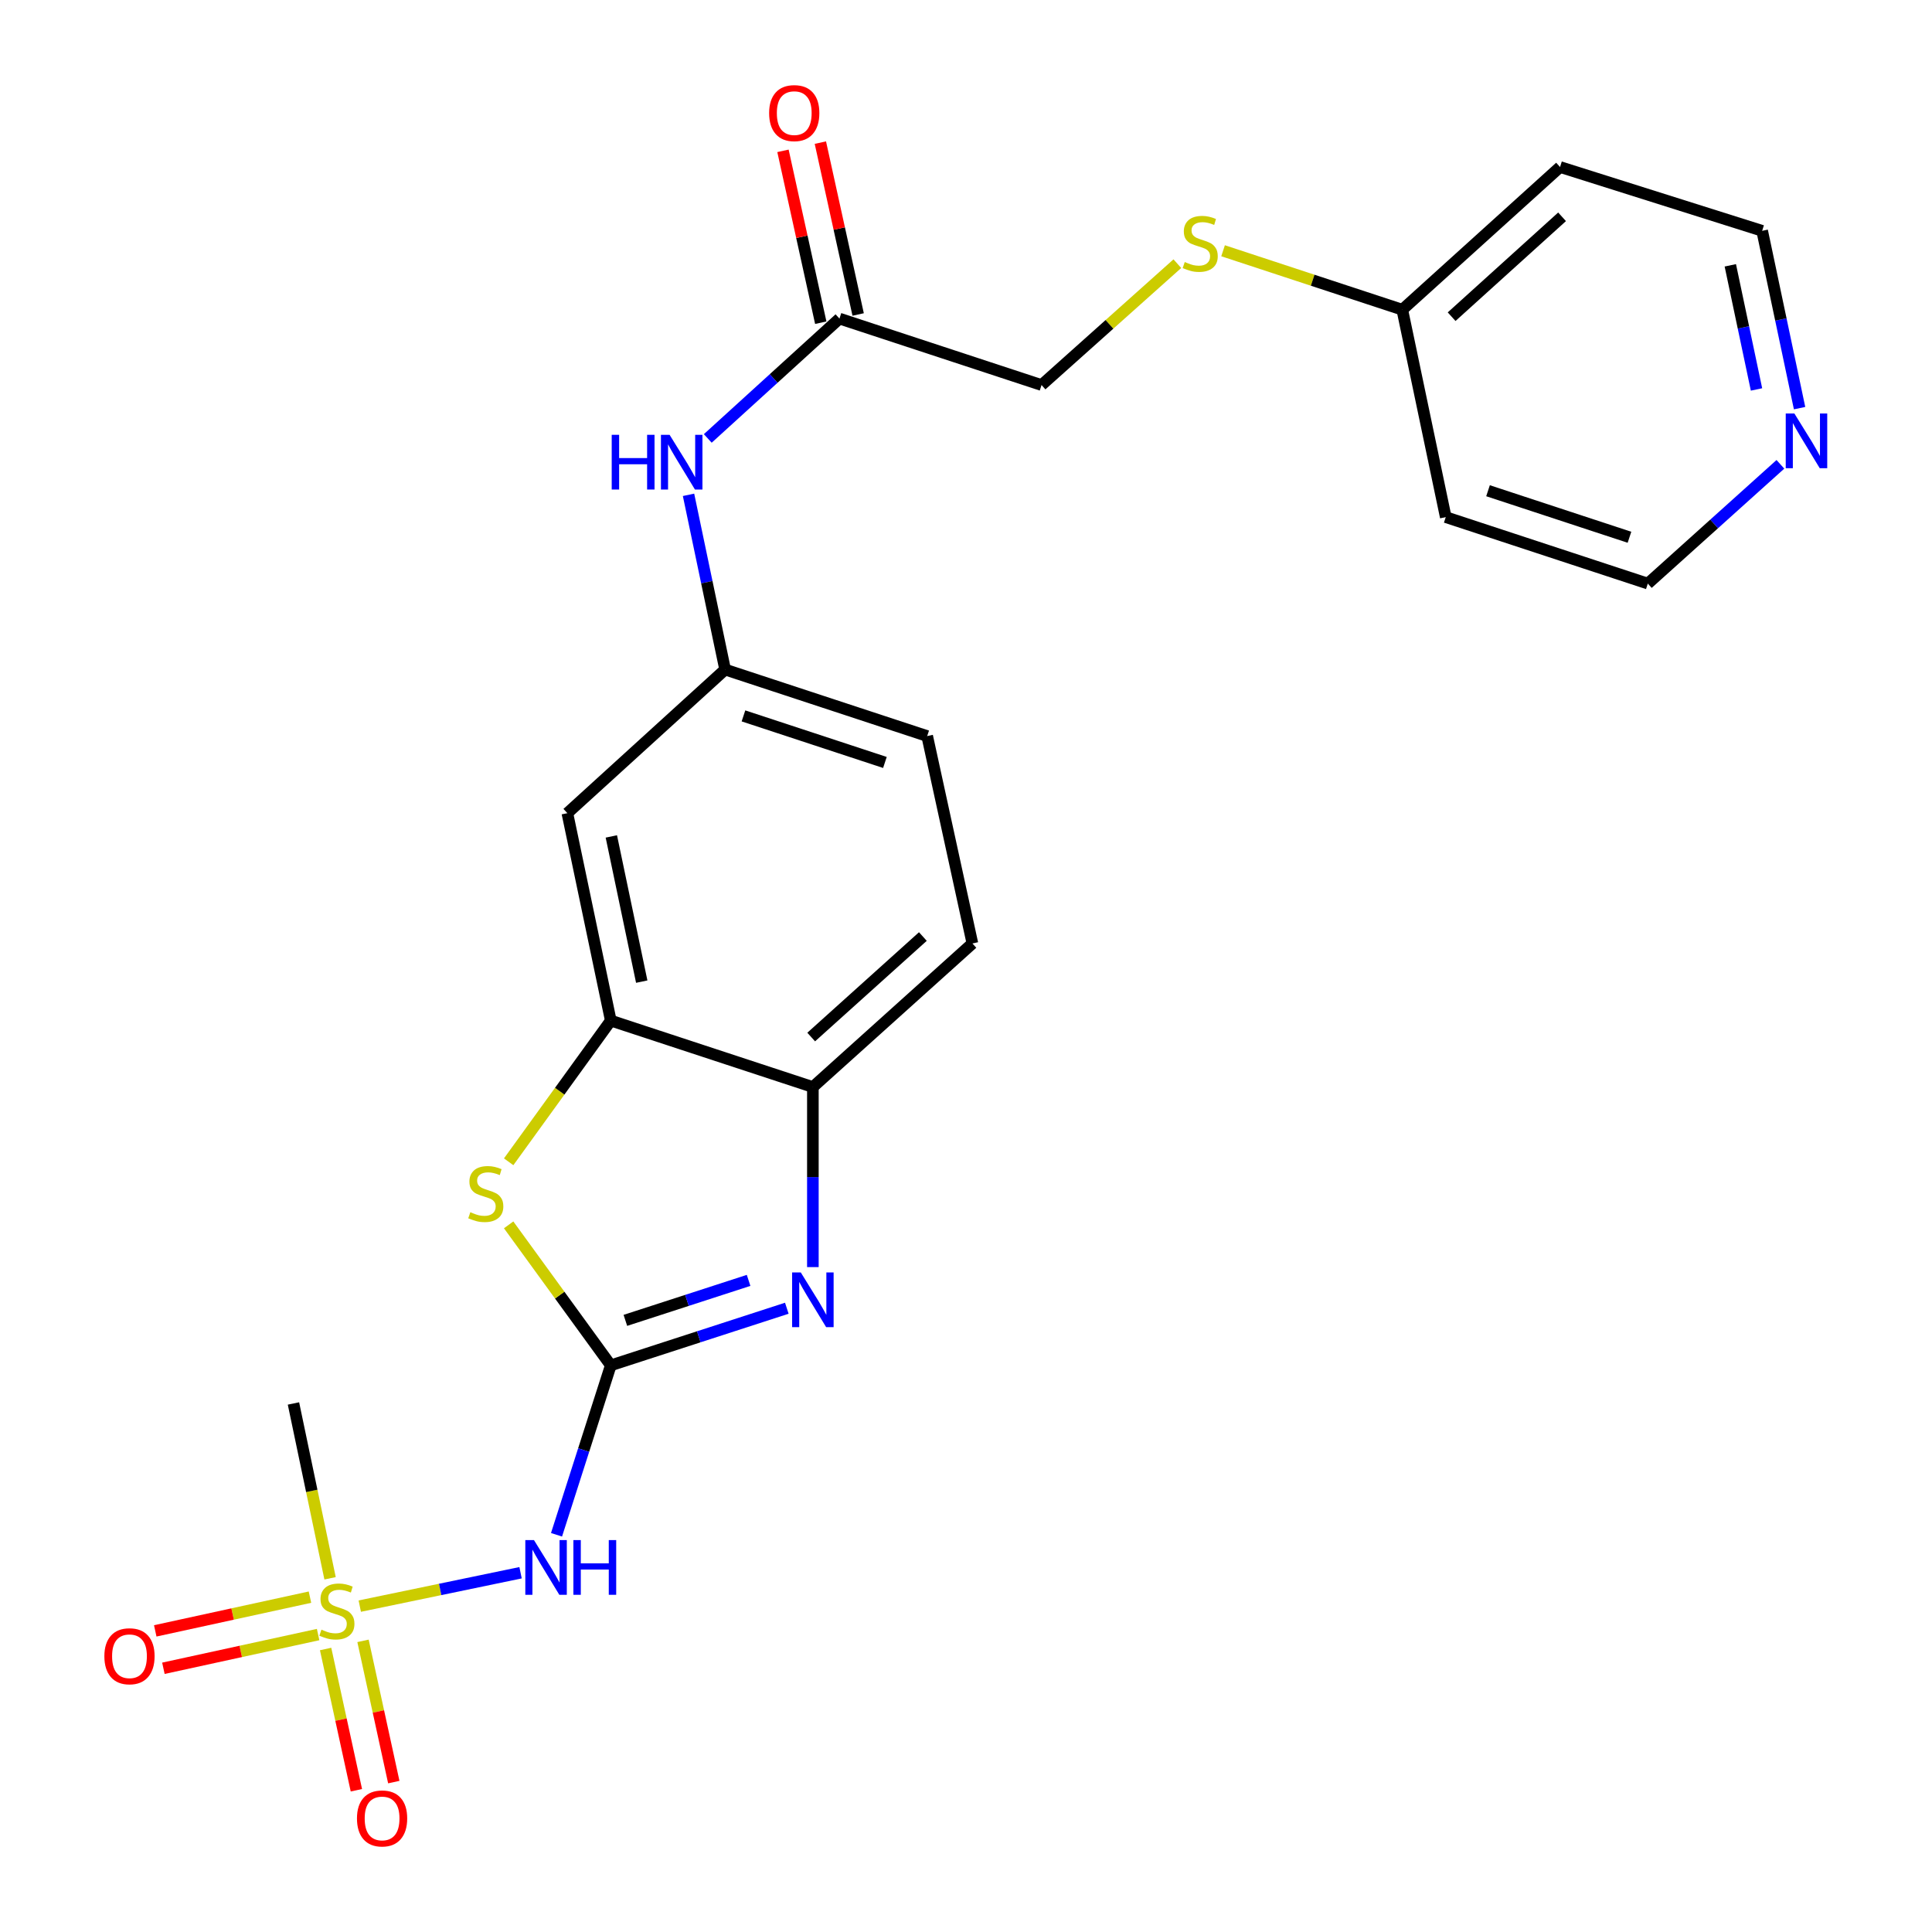 <?xml version='1.0' encoding='iso-8859-1'?>
<svg version='1.1' baseProfile='full'
              xmlns='http://www.w3.org/2000/svg'
                      xmlns:rdkit='http://www.rdkit.org/xml'
                      xmlns:xlink='http://www.w3.org/1999/xlink'
                  xml:space='preserve'
width='1000px' height='1000px' viewBox='0 0 1000 1000'>
<!-- END OF HEADER -->
<rect style='opacity:1.0;fill:#FFFFFF;stroke:none' width='1000' height='1000' x='0' y='0'> </rect>
<path class='bond-1' d='M 316.14,706.703 L 361.697,691.922' style='fill:none;fill-rule:evenodd;stroke:#000000;stroke-width:6px;stroke-linecap:butt;stroke-linejoin:miter;stroke-opacity:1' />
<path class='bond-1' d='M 361.697,691.922 L 407.253,677.141' style='fill:none;fill-rule:evenodd;stroke:#0000FF;stroke-width:6px;stroke-linecap:butt;stroke-linejoin:miter;stroke-opacity:1' />
<path class='bond-1' d='M 323.692,683.421 L 355.581,673.074' style='fill:none;fill-rule:evenodd;stroke:#000000;stroke-width:6px;stroke-linecap:butt;stroke-linejoin:miter;stroke-opacity:1' />
<path class='bond-1' d='M 355.581,673.074 L 387.471,662.727' style='fill:none;fill-rule:evenodd;stroke:#0000FF;stroke-width:6px;stroke-linecap:butt;stroke-linejoin:miter;stroke-opacity:1' />
<path class='bond-2' d='M 316.14,706.703 L 302.098,750.551' style='fill:none;fill-rule:evenodd;stroke:#000000;stroke-width:6px;stroke-linecap:butt;stroke-linejoin:miter;stroke-opacity:1' />
<path class='bond-2' d='M 302.098,750.551 L 288.056,794.399' style='fill:none;fill-rule:evenodd;stroke:#0000FF;stroke-width:6px;stroke-linecap:butt;stroke-linejoin:miter;stroke-opacity:1' />
<path class='bond-3' d='M 316.14,706.703 L 289.707,670.344' style='fill:none;fill-rule:evenodd;stroke:#000000;stroke-width:6px;stroke-linecap:butt;stroke-linejoin:miter;stroke-opacity:1' />
<path class='bond-3' d='M 289.707,670.344 L 263.274,633.985' style='fill:none;fill-rule:evenodd;stroke:#CCCC00;stroke-width:6px;stroke-linecap:butt;stroke-linejoin:miter;stroke-opacity:1' />
<path class='bond-0' d='M 186.218,831.325 L 227.829,822.686' style='fill:none;fill-rule:evenodd;stroke:#CCCC00;stroke-width:6px;stroke-linecap:butt;stroke-linejoin:miter;stroke-opacity:1' />
<path class='bond-0' d='M 227.829,822.686 L 269.44,814.046' style='fill:none;fill-rule:evenodd;stroke:#0000FF;stroke-width:6px;stroke-linecap:butt;stroke-linejoin:miter;stroke-opacity:1' />
<path class='bond-8' d='M 168.534,853.521 L 176.5,890.076' style='fill:none;fill-rule:evenodd;stroke:#CCCC00;stroke-width:6px;stroke-linecap:butt;stroke-linejoin:miter;stroke-opacity:1' />
<path class='bond-8' d='M 176.5,890.076 L 184.466,926.632' style='fill:none;fill-rule:evenodd;stroke:#FF0000;stroke-width:6px;stroke-linecap:butt;stroke-linejoin:miter;stroke-opacity:1' />
<path class='bond-8' d='M 187.895,849.302 L 195.861,885.857' style='fill:none;fill-rule:evenodd;stroke:#CCCC00;stroke-width:6px;stroke-linecap:butt;stroke-linejoin:miter;stroke-opacity:1' />
<path class='bond-8' d='M 195.861,885.857 L 203.827,922.413' style='fill:none;fill-rule:evenodd;stroke:#FF0000;stroke-width:6px;stroke-linecap:butt;stroke-linejoin:miter;stroke-opacity:1' />
<path class='bond-9' d='M 160.437,826.682 L 120.395,835.412' style='fill:none;fill-rule:evenodd;stroke:#CCCC00;stroke-width:6px;stroke-linecap:butt;stroke-linejoin:miter;stroke-opacity:1' />
<path class='bond-9' d='M 120.395,835.412 L 80.354,844.141' style='fill:none;fill-rule:evenodd;stroke:#FF0000;stroke-width:6px;stroke-linecap:butt;stroke-linejoin:miter;stroke-opacity:1' />
<path class='bond-9' d='M 164.657,846.043 L 124.616,854.772' style='fill:none;fill-rule:evenodd;stroke:#CCCC00;stroke-width:6px;stroke-linecap:butt;stroke-linejoin:miter;stroke-opacity:1' />
<path class='bond-9' d='M 124.616,854.772 L 84.575,863.501' style='fill:none;fill-rule:evenodd;stroke:#FF0000;stroke-width:6px;stroke-linecap:butt;stroke-linejoin:miter;stroke-opacity:1' />
<path class='bond-18' d='M 170.843,816.922 L 161.369,771.676' style='fill:none;fill-rule:evenodd;stroke:#CCCC00;stroke-width:6px;stroke-linecap:butt;stroke-linejoin:miter;stroke-opacity:1' />
<path class='bond-18' d='M 161.369,771.676 L 151.895,726.43' style='fill:none;fill-rule:evenodd;stroke:#000000;stroke-width:6px;stroke-linecap:butt;stroke-linejoin:miter;stroke-opacity:1' />
<path class='bond-5' d='M 420.742,655.851 L 420.742,609.249' style='fill:none;fill-rule:evenodd;stroke:#0000FF;stroke-width:6px;stroke-linecap:butt;stroke-linejoin:miter;stroke-opacity:1' />
<path class='bond-5' d='M 420.742,609.249 L 420.742,562.647' style='fill:none;fill-rule:evenodd;stroke:#000000;stroke-width:6px;stroke-linecap:butt;stroke-linejoin:miter;stroke-opacity:1' />
<path class='bond-4' d='M 263.284,601.34 L 289.712,564.799' style='fill:none;fill-rule:evenodd;stroke:#CCCC00;stroke-width:6px;stroke-linecap:butt;stroke-linejoin:miter;stroke-opacity:1' />
<path class='bond-4' d='M 289.712,564.799 L 316.14,528.257' style='fill:none;fill-rule:evenodd;stroke:#000000;stroke-width:6px;stroke-linecap:butt;stroke-linejoin:miter;stroke-opacity:1' />
<path class='bond-6' d='M 316.14,528.257 L 293.661,420.892' style='fill:none;fill-rule:evenodd;stroke:#000000;stroke-width:6px;stroke-linecap:butt;stroke-linejoin:miter;stroke-opacity:1' />
<path class='bond-6' d='M 332.163,508.091 L 316.428,432.936' style='fill:none;fill-rule:evenodd;stroke:#000000;stroke-width:6px;stroke-linecap:butt;stroke-linejoin:miter;stroke-opacity:1' />
<path class='bond-24' d='M 316.14,528.257 L 420.742,562.647' style='fill:none;fill-rule:evenodd;stroke:#000000;stroke-width:6px;stroke-linecap:butt;stroke-linejoin:miter;stroke-opacity:1' />
<path class='bond-15' d='M 420.742,562.647 L 503.316,488.329' style='fill:none;fill-rule:evenodd;stroke:#000000;stroke-width:6px;stroke-linecap:butt;stroke-linejoin:miter;stroke-opacity:1' />
<path class='bond-15' d='M 419.872,536.771 L 477.674,484.749' style='fill:none;fill-rule:evenodd;stroke:#000000;stroke-width:6px;stroke-linecap:butt;stroke-linejoin:miter;stroke-opacity:1' />
<path class='bond-11' d='M 293.661,420.892 L 375.321,346.563' style='fill:none;fill-rule:evenodd;stroke:#000000;stroke-width:6px;stroke-linecap:butt;stroke-linejoin:miter;stroke-opacity:1' />
<path class='bond-7' d='M 434.503,164.902 L 400.423,195.918' style='fill:none;fill-rule:evenodd;stroke:#000000;stroke-width:6px;stroke-linecap:butt;stroke-linejoin:miter;stroke-opacity:1' />
<path class='bond-7' d='M 400.423,195.918 L 366.343,226.934' style='fill:none;fill-rule:evenodd;stroke:#0000FF;stroke-width:6px;stroke-linecap:butt;stroke-linejoin:miter;stroke-opacity:1' />
<path class='bond-14' d='M 444.179,162.775 L 434.399,118.297' style='fill:none;fill-rule:evenodd;stroke:#000000;stroke-width:6px;stroke-linecap:butt;stroke-linejoin:miter;stroke-opacity:1' />
<path class='bond-14' d='M 434.399,118.297 L 424.62,73.819' style='fill:none;fill-rule:evenodd;stroke:#FF0000;stroke-width:6px;stroke-linecap:butt;stroke-linejoin:miter;stroke-opacity:1' />
<path class='bond-14' d='M 424.826,167.03 L 415.046,122.552' style='fill:none;fill-rule:evenodd;stroke:#000000;stroke-width:6px;stroke-linecap:butt;stroke-linejoin:miter;stroke-opacity:1' />
<path class='bond-14' d='M 415.046,122.552 L 405.267,78.074' style='fill:none;fill-rule:evenodd;stroke:#FF0000;stroke-width:6px;stroke-linecap:butt;stroke-linejoin:miter;stroke-opacity:1' />
<path class='bond-16' d='M 434.503,164.902 L 539.105,199.304' style='fill:none;fill-rule:evenodd;stroke:#000000;stroke-width:6px;stroke-linecap:butt;stroke-linejoin:miter;stroke-opacity:1' />
<path class='bond-10' d='M 356.382,256.122 L 365.852,301.343' style='fill:none;fill-rule:evenodd;stroke:#0000FF;stroke-width:6px;stroke-linecap:butt;stroke-linejoin:miter;stroke-opacity:1' />
<path class='bond-10' d='M 365.852,301.343 L 375.321,346.563' style='fill:none;fill-rule:evenodd;stroke:#000000;stroke-width:6px;stroke-linecap:butt;stroke-linejoin:miter;stroke-opacity:1' />
<path class='bond-25' d='M 375.321,346.563 L 479.912,380.986' style='fill:none;fill-rule:evenodd;stroke:#000000;stroke-width:6px;stroke-linecap:butt;stroke-linejoin:miter;stroke-opacity:1' />
<path class='bond-25' d='M 384.815,370.549 L 458.029,394.645' style='fill:none;fill-rule:evenodd;stroke:#000000;stroke-width:6px;stroke-linecap:butt;stroke-linejoin:miter;stroke-opacity:1' />
<path class='bond-12' d='M 931.459,211.252 L 921.775,165.361' style='fill:none;fill-rule:evenodd;stroke:#0000FF;stroke-width:6px;stroke-linecap:butt;stroke-linejoin:miter;stroke-opacity:1' />
<path class='bond-12' d='M 921.775,165.361 L 912.091,119.471' style='fill:none;fill-rule:evenodd;stroke:#000000;stroke-width:6px;stroke-linecap:butt;stroke-linejoin:miter;stroke-opacity:1' />
<path class='bond-12' d='M 909.166,201.576 L 902.387,169.452' style='fill:none;fill-rule:evenodd;stroke:#0000FF;stroke-width:6px;stroke-linecap:butt;stroke-linejoin:miter;stroke-opacity:1' />
<path class='bond-12' d='M 902.387,169.452 L 895.608,137.329' style='fill:none;fill-rule:evenodd;stroke:#000000;stroke-width:6px;stroke-linecap:butt;stroke-linejoin:miter;stroke-opacity:1' />
<path class='bond-26' d='M 921.531,240.336 L 887.221,271.201' style='fill:none;fill-rule:evenodd;stroke:#0000FF;stroke-width:6px;stroke-linecap:butt;stroke-linejoin:miter;stroke-opacity:1' />
<path class='bond-26' d='M 887.221,271.201 L 852.91,302.067' style='fill:none;fill-rule:evenodd;stroke:#000000;stroke-width:6px;stroke-linecap:butt;stroke-linejoin:miter;stroke-opacity:1' />
<path class='bond-13' d='M 609.394,136.477 L 574.249,167.89' style='fill:none;fill-rule:evenodd;stroke:#CCCC00;stroke-width:6px;stroke-linecap:butt;stroke-linejoin:miter;stroke-opacity:1' />
<path class='bond-13' d='M 574.249,167.89 L 539.105,199.304' style='fill:none;fill-rule:evenodd;stroke:#000000;stroke-width:6px;stroke-linecap:butt;stroke-linejoin:miter;stroke-opacity:1' />
<path class='bond-17' d='M 633.06,129.791 L 679.439,145.046' style='fill:none;fill-rule:evenodd;stroke:#CCCC00;stroke-width:6px;stroke-linecap:butt;stroke-linejoin:miter;stroke-opacity:1' />
<path class='bond-17' d='M 679.439,145.046 L 725.818,160.301' style='fill:none;fill-rule:evenodd;stroke:#000000;stroke-width:6px;stroke-linecap:butt;stroke-linejoin:miter;stroke-opacity:1' />
<path class='bond-19' d='M 503.316,488.329 L 479.912,380.986' style='fill:none;fill-rule:evenodd;stroke:#000000;stroke-width:6px;stroke-linecap:butt;stroke-linejoin:miter;stroke-opacity:1' />
<path class='bond-20' d='M 725.818,160.301 L 748.319,267.666' style='fill:none;fill-rule:evenodd;stroke:#000000;stroke-width:6px;stroke-linecap:butt;stroke-linejoin:miter;stroke-opacity:1' />
<path class='bond-21' d='M 725.818,160.301 L 807.479,86.445' style='fill:none;fill-rule:evenodd;stroke:#000000;stroke-width:6px;stroke-linecap:butt;stroke-linejoin:miter;stroke-opacity:1' />
<path class='bond-21' d='M 751.359,163.919 L 808.521,112.22' style='fill:none;fill-rule:evenodd;stroke:#000000;stroke-width:6px;stroke-linecap:butt;stroke-linejoin:miter;stroke-opacity:1' />
<path class='bond-22' d='M 748.319,267.666 L 852.91,302.067' style='fill:none;fill-rule:evenodd;stroke:#000000;stroke-width:6px;stroke-linecap:butt;stroke-linejoin:miter;stroke-opacity:1' />
<path class='bond-22' d='M 770.199,254.003 L 843.413,278.084' style='fill:none;fill-rule:evenodd;stroke:#000000;stroke-width:6px;stroke-linecap:butt;stroke-linejoin:miter;stroke-opacity:1' />
<path class='bond-23' d='M 807.479,86.445 L 912.091,119.471' style='fill:none;fill-rule:evenodd;stroke:#000000;stroke-width:6px;stroke-linecap:butt;stroke-linejoin:miter;stroke-opacity:1' />
<path  class='atom-1' d='M 166.374 843.504
Q 166.694 843.624, 168.014 844.184
Q 169.334 844.744, 170.774 845.104
Q 172.254 845.424, 173.694 845.424
Q 176.374 845.424, 177.934 844.144
Q 179.494 842.824, 179.494 840.544
Q 179.494 838.984, 178.694 838.024
Q 177.934 837.064, 176.734 836.544
Q 175.534 836.024, 173.534 835.424
Q 171.014 834.664, 169.494 833.944
Q 168.014 833.224, 166.934 831.704
Q 165.894 830.184, 165.894 827.624
Q 165.894 824.064, 168.294 821.864
Q 170.734 819.664, 175.534 819.664
Q 178.814 819.664, 182.534 821.224
L 181.614 824.304
Q 178.214 822.904, 175.654 822.904
Q 172.894 822.904, 171.374 824.064
Q 169.854 825.184, 169.894 827.144
Q 169.894 828.664, 170.654 829.584
Q 171.454 830.504, 172.574 831.024
Q 173.734 831.544, 175.654 832.144
Q 178.214 832.944, 179.734 833.744
Q 181.254 834.544, 182.334 836.184
Q 183.454 837.784, 183.454 840.544
Q 183.454 844.464, 180.814 846.584
Q 178.214 848.664, 173.854 848.664
Q 171.334 848.664, 169.414 848.104
Q 167.534 847.584, 165.294 846.664
L 166.374 843.504
' fill='#CCCC00'/>
<path  class='atom-2' d='M 414.482 658.604
L 423.762 673.604
Q 424.682 675.084, 426.162 677.764
Q 427.642 680.444, 427.722 680.604
L 427.722 658.604
L 431.482 658.604
L 431.482 686.924
L 427.602 686.924
L 417.642 670.524
Q 416.482 668.604, 415.242 666.404
Q 414.042 664.204, 413.682 663.524
L 413.682 686.924
L 410.002 686.924
L 410.002 658.604
L 414.482 658.604
' fill='#0000FF'/>
<path  class='atom-3' d='M 276.382 797.145
L 285.662 812.145
Q 286.582 813.625, 288.062 816.305
Q 289.542 818.985, 289.622 819.145
L 289.622 797.145
L 293.382 797.145
L 293.382 825.465
L 289.502 825.465
L 279.542 809.065
Q 278.382 807.145, 277.142 804.945
Q 275.942 802.745, 275.582 802.065
L 275.582 825.465
L 271.902 825.465
L 271.902 797.145
L 276.382 797.145
' fill='#0000FF'/>
<path  class='atom-3' d='M 296.782 797.145
L 300.622 797.145
L 300.622 809.185
L 315.102 809.185
L 315.102 797.145
L 318.942 797.145
L 318.942 825.465
L 315.102 825.465
L 315.102 812.385
L 300.622 812.385
L 300.622 825.465
L 296.782 825.465
L 296.782 797.145
' fill='#0000FF'/>
<path  class='atom-4' d='M 243.444 627.431
Q 243.764 627.551, 245.084 628.111
Q 246.404 628.671, 247.844 629.031
Q 249.324 629.351, 250.764 629.351
Q 253.444 629.351, 255.004 628.071
Q 256.564 626.751, 256.564 624.471
Q 256.564 622.911, 255.764 621.951
Q 255.004 620.991, 253.804 620.471
Q 252.604 619.951, 250.604 619.351
Q 248.084 618.591, 246.564 617.871
Q 245.084 617.151, 244.004 615.631
Q 242.964 614.111, 242.964 611.551
Q 242.964 607.991, 245.364 605.791
Q 247.804 603.591, 252.604 603.591
Q 255.884 603.591, 259.604 605.151
L 258.684 608.231
Q 255.284 606.831, 252.724 606.831
Q 249.964 606.831, 248.444 607.991
Q 246.924 609.111, 246.964 611.071
Q 246.964 612.591, 247.724 613.511
Q 248.524 614.431, 249.644 614.951
Q 250.804 615.471, 252.724 616.071
Q 255.284 616.871, 256.804 617.671
Q 258.324 618.471, 259.404 620.111
Q 260.524 621.711, 260.524 624.471
Q 260.524 628.391, 257.884 630.511
Q 255.284 632.591, 250.924 632.591
Q 248.404 632.591, 246.484 632.031
Q 244.604 631.511, 242.364 630.591
L 243.444 627.431
' fill='#CCCC00'/>
<path  class='atom-9' d='M 184.767 941.218
Q 184.767 934.418, 188.127 930.618
Q 191.487 926.818, 197.767 926.818
Q 204.047 926.818, 207.407 930.618
Q 210.767 934.418, 210.767 941.218
Q 210.767 948.098, 207.367 952.018
Q 203.967 955.898, 197.767 955.898
Q 191.527 955.898, 188.127 952.018
Q 184.767 948.138, 184.767 941.218
M 197.767 952.698
Q 202.087 952.698, 204.407 949.818
Q 206.767 946.898, 206.767 941.218
Q 206.767 935.658, 204.407 932.858
Q 202.087 930.018, 197.767 930.018
Q 193.447 930.018, 191.087 932.818
Q 188.767 935.618, 188.767 941.218
Q 188.767 946.938, 191.087 949.818
Q 193.447 952.698, 197.767 952.698
' fill='#FF0000'/>
<path  class='atom-10' d='M 54.02 857.268
Q 54.02 850.468, 57.38 846.668
Q 60.74 842.868, 67.02 842.868
Q 73.3 842.868, 76.66 846.668
Q 80.02 850.468, 80.02 857.268
Q 80.02 864.148, 76.62 868.068
Q 73.22 871.948, 67.02 871.948
Q 60.78 871.948, 57.38 868.068
Q 54.02 864.188, 54.02 857.268
M 67.02 868.748
Q 71.34 868.748, 73.66 865.868
Q 76.02 862.948, 76.02 857.268
Q 76.02 851.708, 73.66 848.908
Q 71.34 846.068, 67.02 846.068
Q 62.7 846.068, 60.34 848.868
Q 58.02 851.668, 58.02 857.268
Q 58.02 862.988, 60.34 865.868
Q 62.7 868.748, 67.02 868.748
' fill='#FF0000'/>
<path  class='atom-11' d='M 316.622 225.06
L 320.462 225.06
L 320.462 237.1
L 334.942 237.1
L 334.942 225.06
L 338.782 225.06
L 338.782 253.38
L 334.942 253.38
L 334.942 240.3
L 320.462 240.3
L 320.462 253.38
L 316.622 253.38
L 316.622 225.06
' fill='#0000FF'/>
<path  class='atom-11' d='M 346.582 225.06
L 355.862 240.06
Q 356.782 241.54, 358.262 244.22
Q 359.742 246.9, 359.822 247.06
L 359.822 225.06
L 363.582 225.06
L 363.582 253.38
L 359.702 253.38
L 349.742 236.98
Q 348.582 235.06, 347.342 232.86
Q 346.142 230.66, 345.782 229.98
L 345.782 253.38
L 342.102 253.38
L 342.102 225.06
L 346.582 225.06
' fill='#0000FF'/>
<path  class='atom-13' d='M 928.773 214.03
L 938.053 229.03
Q 938.973 230.51, 940.453 233.19
Q 941.933 235.87, 942.013 236.03
L 942.013 214.03
L 945.773 214.03
L 945.773 242.35
L 941.893 242.35
L 931.933 225.95
Q 930.773 224.03, 929.533 221.83
Q 928.333 219.63, 927.973 218.95
L 927.973 242.35
L 924.293 242.35
L 924.293 214.03
L 928.773 214.03
' fill='#0000FF'/>
<path  class='atom-14' d='M 613.227 135.62
Q 613.547 135.74, 614.867 136.3
Q 616.187 136.86, 617.627 137.22
Q 619.107 137.54, 620.547 137.54
Q 623.227 137.54, 624.787 136.26
Q 626.347 134.94, 626.347 132.66
Q 626.347 131.1, 625.547 130.14
Q 624.787 129.18, 623.587 128.66
Q 622.387 128.14, 620.387 127.54
Q 617.867 126.78, 616.347 126.06
Q 614.867 125.34, 613.787 123.82
Q 612.747 122.3, 612.747 119.74
Q 612.747 116.18, 615.147 113.98
Q 617.587 111.78, 622.387 111.78
Q 625.667 111.78, 629.387 113.34
L 628.467 116.42
Q 625.067 115.02, 622.507 115.02
Q 619.747 115.02, 618.227 116.18
Q 616.707 117.3, 616.747 119.26
Q 616.747 120.78, 617.507 121.7
Q 618.307 122.62, 619.427 123.14
Q 620.587 123.66, 622.507 124.26
Q 625.067 125.06, 626.587 125.86
Q 628.107 126.66, 629.187 128.3
Q 630.307 129.9, 630.307 132.66
Q 630.307 136.58, 627.667 138.7
Q 625.067 140.78, 620.707 140.78
Q 618.187 140.78, 616.267 140.22
Q 614.387 139.7, 612.147 138.78
L 613.227 135.62
' fill='#CCCC00'/>
<path  class='atom-15' d='M 398.099 58.542
Q 398.099 51.742, 401.459 47.942
Q 404.819 44.142, 411.099 44.142
Q 417.379 44.142, 420.739 47.942
Q 424.099 51.742, 424.099 58.542
Q 424.099 65.422, 420.699 69.342
Q 417.299 73.222, 411.099 73.222
Q 404.859 73.222, 401.459 69.342
Q 398.099 65.462, 398.099 58.542
M 411.099 70.022
Q 415.419 70.022, 417.739 67.142
Q 420.099 64.222, 420.099 58.542
Q 420.099 52.982, 417.739 50.182
Q 415.419 47.342, 411.099 47.342
Q 406.779 47.342, 404.419 50.142
Q 402.099 52.942, 402.099 58.542
Q 402.099 64.262, 404.419 67.142
Q 406.779 70.022, 411.099 70.022
' fill='#FF0000'/>
</svg>
